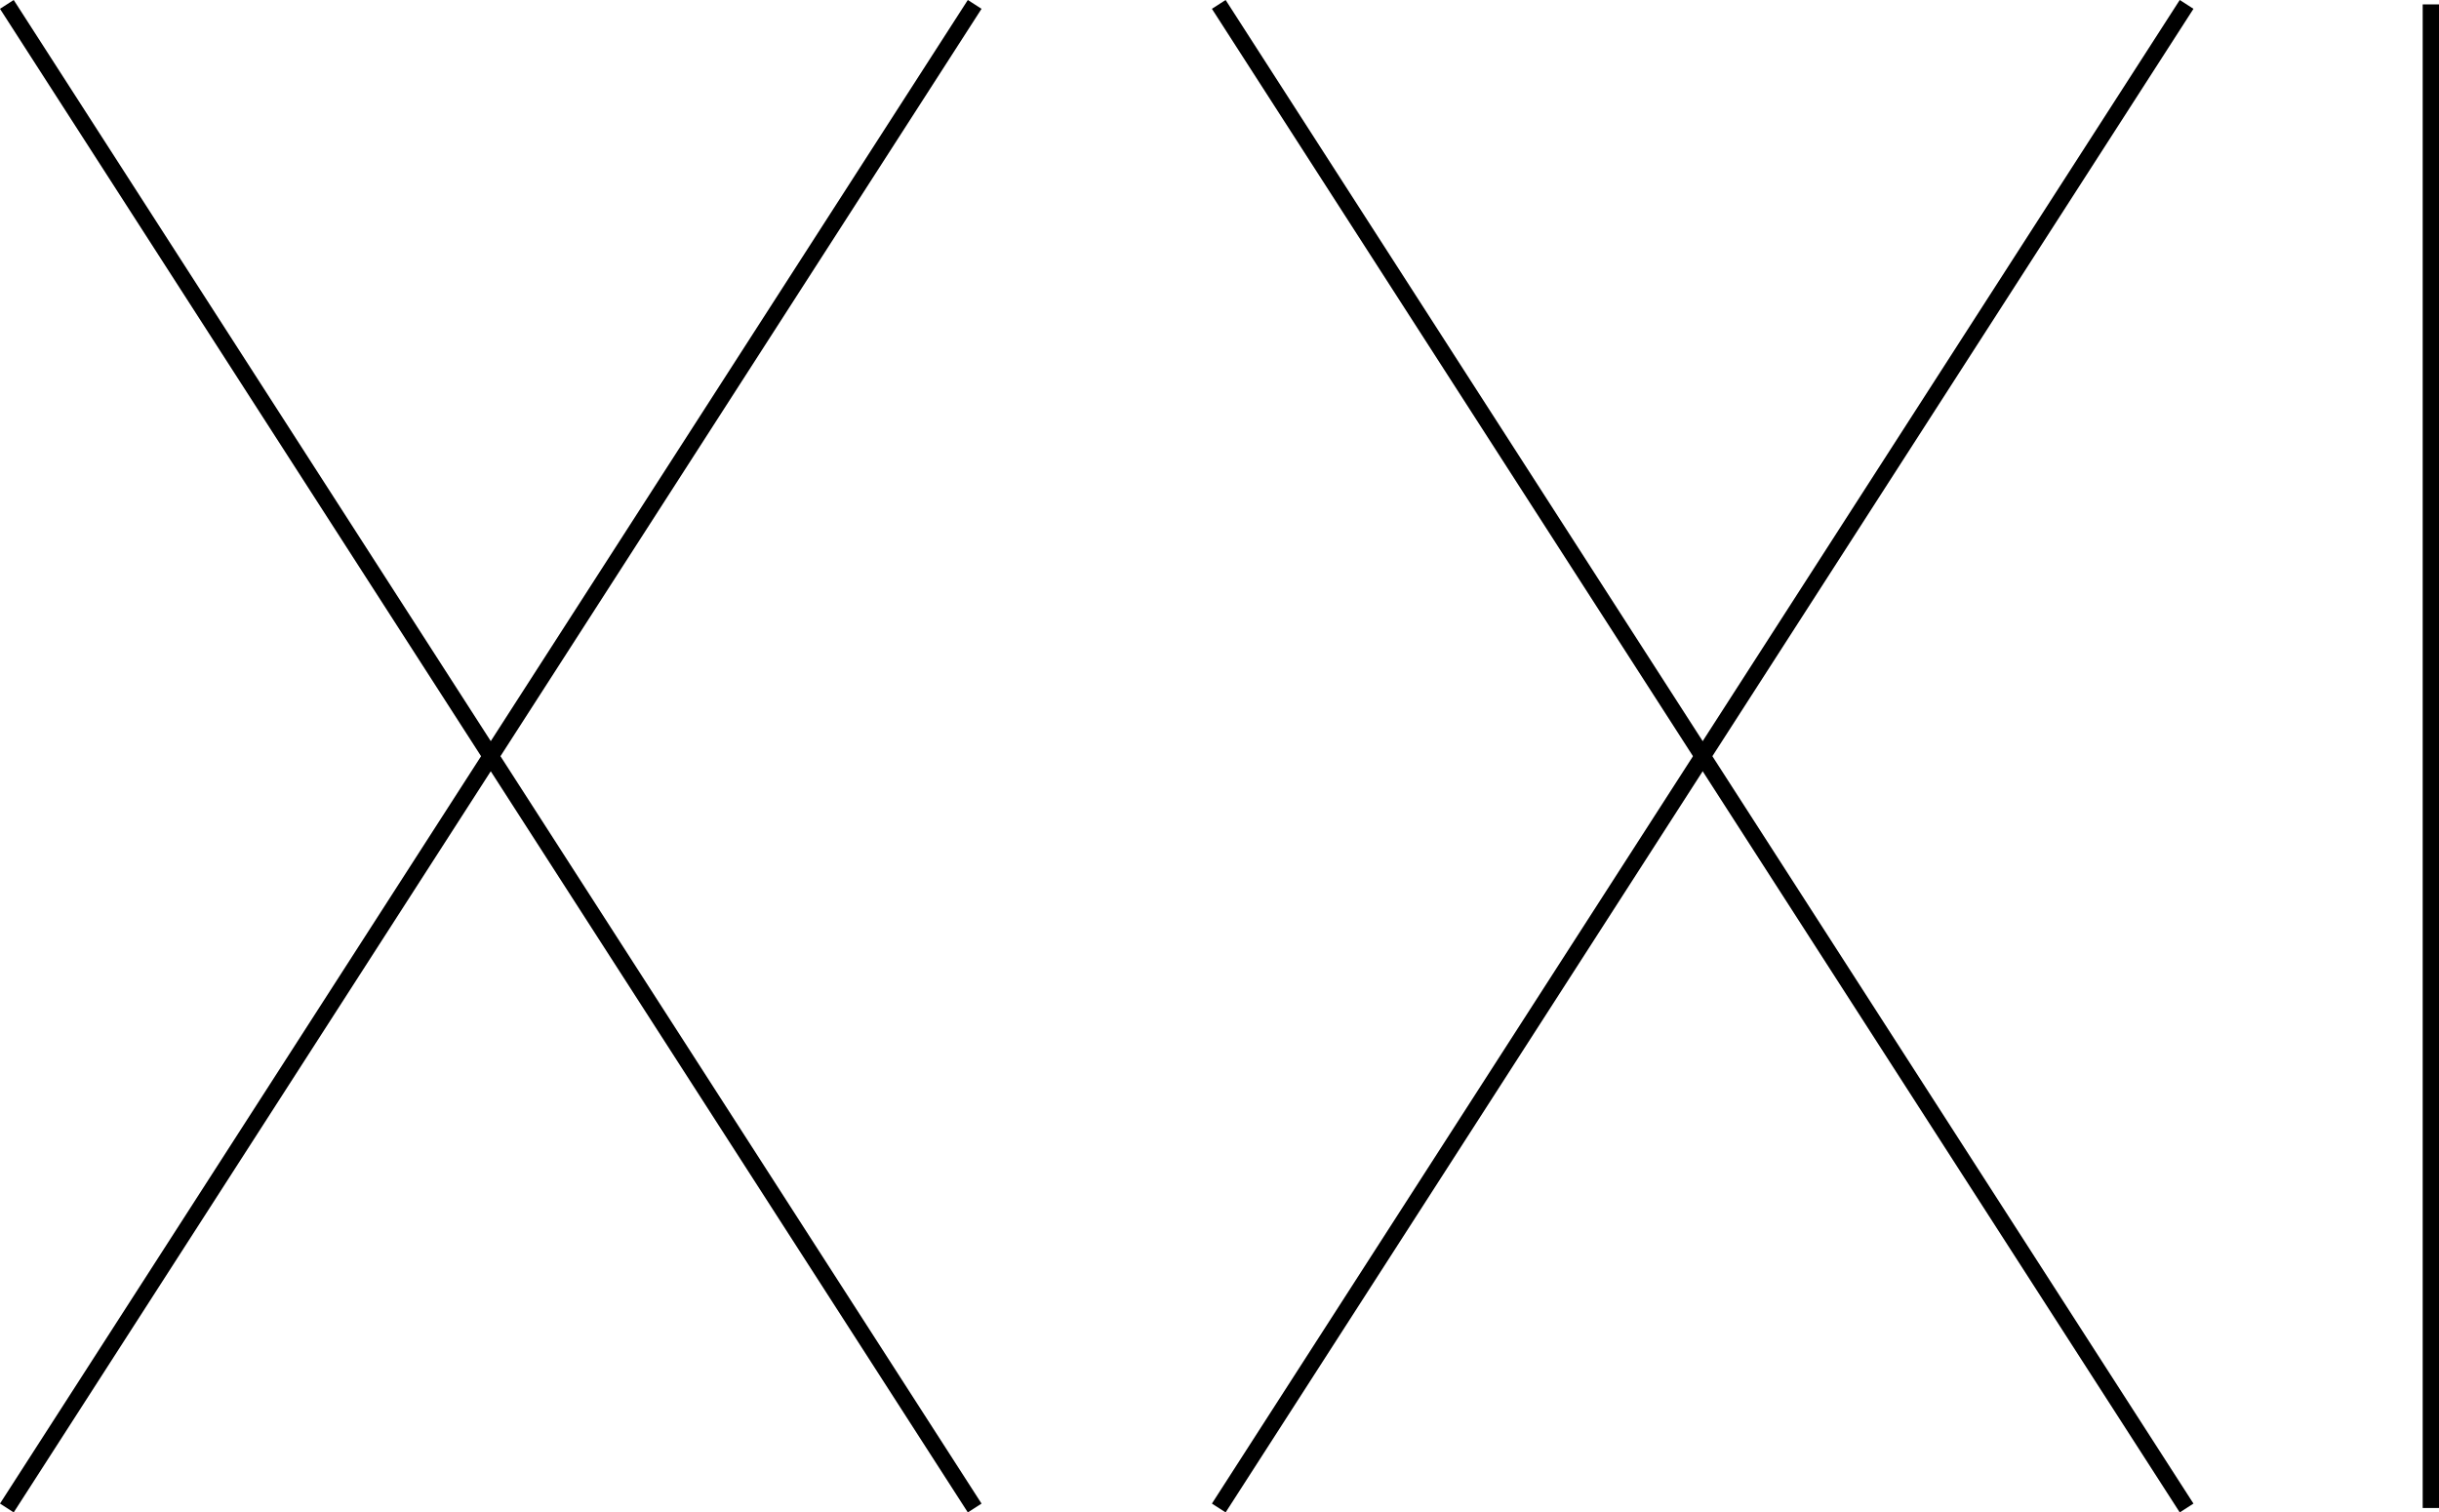 <?xml version="1.0" encoding="UTF-8"?> <svg xmlns="http://www.w3.org/2000/svg" id="Слой_1" data-name="Слой 1" viewBox="0 0 149.59 92.77"> <defs> <style>.cls-1{fill:none;stroke:#000;stroke-miterlimit:10;}</style> </defs> <title>21</title> <line class="cls-1" x1="59.78" y1="0.27" x2="0.42" y2="92.5"></line> <line class="cls-1" x1="0.42" y1="0.27" x2="59.78" y2="92.5"></line> <line class="cls-1" x1="134.11" y1="0.27" x2="74.75" y2="92.5"></line> <line class="cls-1" x1="74.75" y1="0.27" x2="134.11" y2="92.5"></line> <line class="cls-1" x1="149.09" y1="0.27" x2="149.09" y2="92.5"></line> </svg> 
